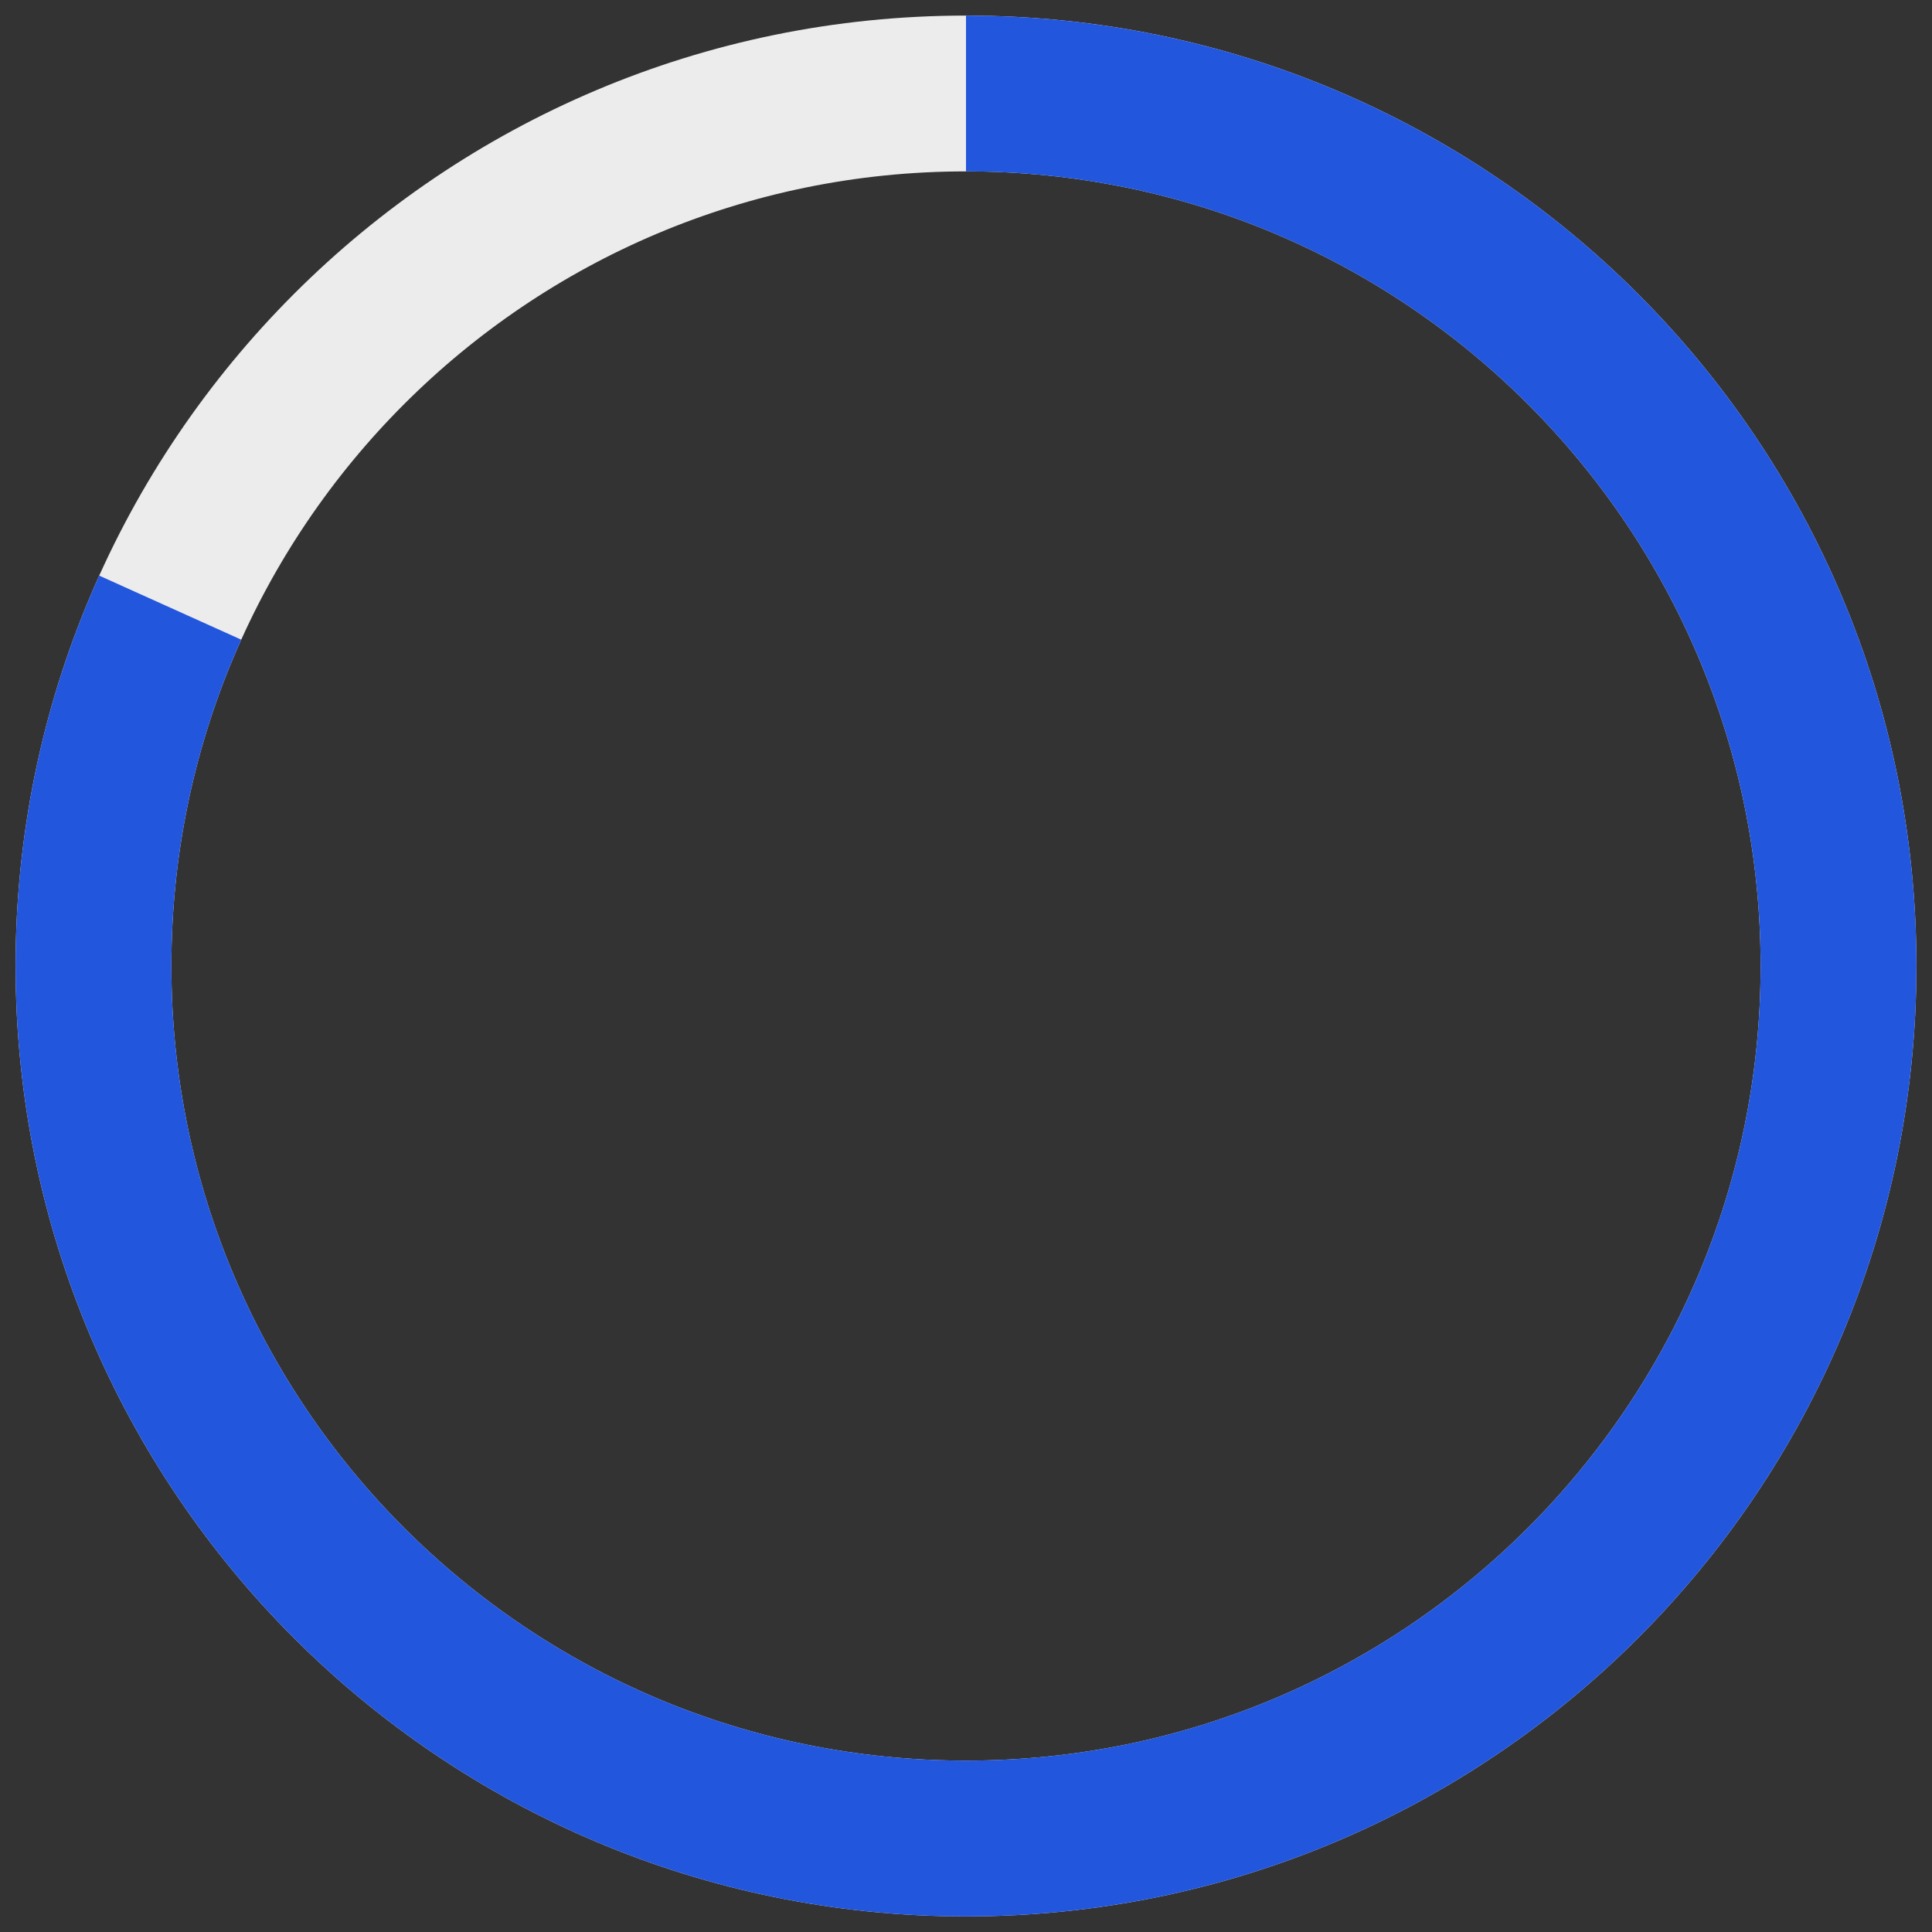 <svg width="62" height="62" viewBox="0 0 62 62" fill="none" xmlns="http://www.w3.org/2000/svg">
<rect x="0" y="0" width="62" height="62" fill="#333333" stroke="none"/>
<path d="M31 59C46.464 59 59 46.464 59 31C59 15.536 46.464 3 31 3C15.536 3 3 15.536 3 31C3 46.464 15.536 59 31 59Z" stroke="#ECECEC" stroke-width="5" stroke-miterlimit="10"/>
<path d="M31 3C37.245 3 43.012 5.044 47.669 8.5C51.488 11.334 54.56 15.117 56.537 19.5C58.119 23.008 59 26.901 59 31C59 35.492 57.942 39.737 56.062 43.5C53.604 48.418 49.742 52.511 45 55.254C40.882 57.636 36.1 59 31 59C25.692 59 20.729 57.523 16.5 54.958C11.987 52.221 8.309 48.244 5.938 43.5C4.058 39.737 3 35.492 3 31C3 26.901 3.881 23.008 5.463 19.5" stroke="#2256DD" stroke-width="5" stroke-miterlimit="10"/>
</svg>
